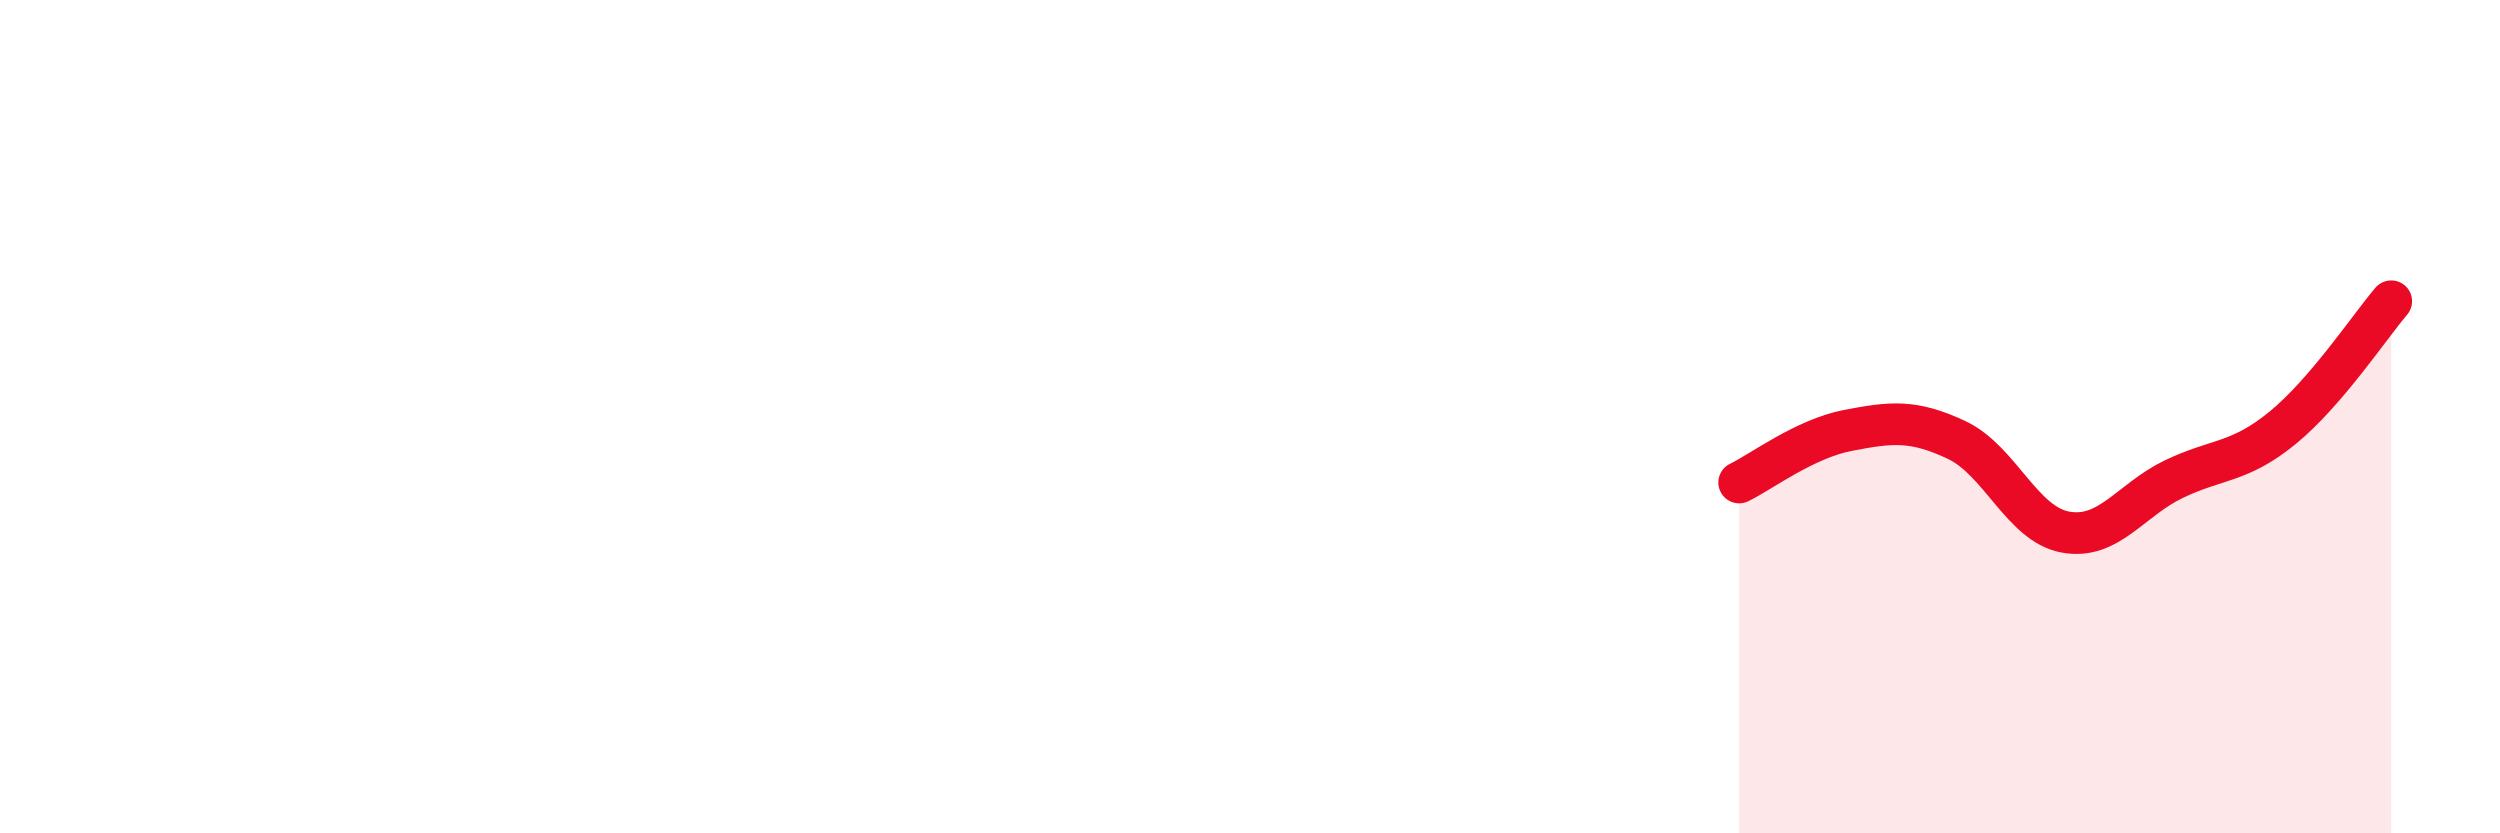 
    <svg width="60" height="20" viewBox="0 0 60 20" xmlns="http://www.w3.org/2000/svg">
      <path
        d="M 41.74,11.58 C 42.26,11.33 43.31,10.53 44.35,10.33 C 45.39,10.13 45.92,10.07 46.96,10.56 C 48,11.05 48.53,12.58 49.57,12.77 C 50.61,12.96 51.13,12 52.17,11.5 C 53.21,11 53.74,11.12 54.78,10.27 C 55.82,9.42 56.87,7.84 57.39,7.23L57.39 20L41.74 20Z"
        fill="#EB0A25"
        opacity="0.1"
        stroke-linecap="round"
        stroke-linejoin="round"
      />
      <path
        d="M 41.74,11.58 C 42.26,11.33 43.31,10.53 44.35,10.33 C 45.39,10.13 45.92,10.07 46.96,10.56 C 48,11.05 48.53,12.58 49.57,12.77 C 50.61,12.96 51.13,12 52.17,11.5 C 53.21,11 53.74,11.12 54.78,10.27 C 55.82,9.42 56.87,7.84 57.39,7.23"
        stroke="#EB0A25"
        stroke-width="1"
        fill="none"
        stroke-linecap="round"
        stroke-linejoin="round"
      />
    </svg>
  